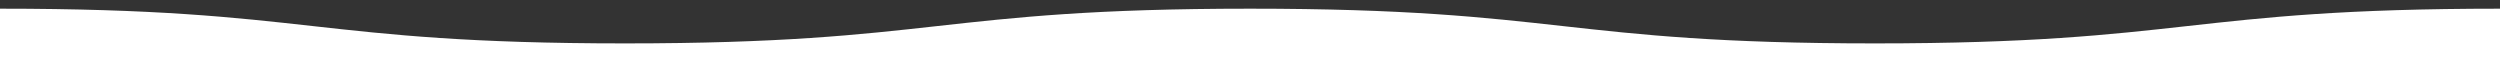 <?xml version="1.0" encoding="UTF-8"?><svg id="_レイヤー_1" xmlns="http://www.w3.org/2000/svg" viewBox="0 0 1440 37"><rect x="0" y="0" width="1440" height="37" fill="#333333" stroke="none"/><defs><style>.cls-1{fill:#fff;stroke-width:0px;}</style></defs><path class="cls-1" d="M1440,5c-180,0-180,20-360,20S900,5,720,5s-180,20-360,20S180,5,0,5v32h1440V5Z"/></svg>